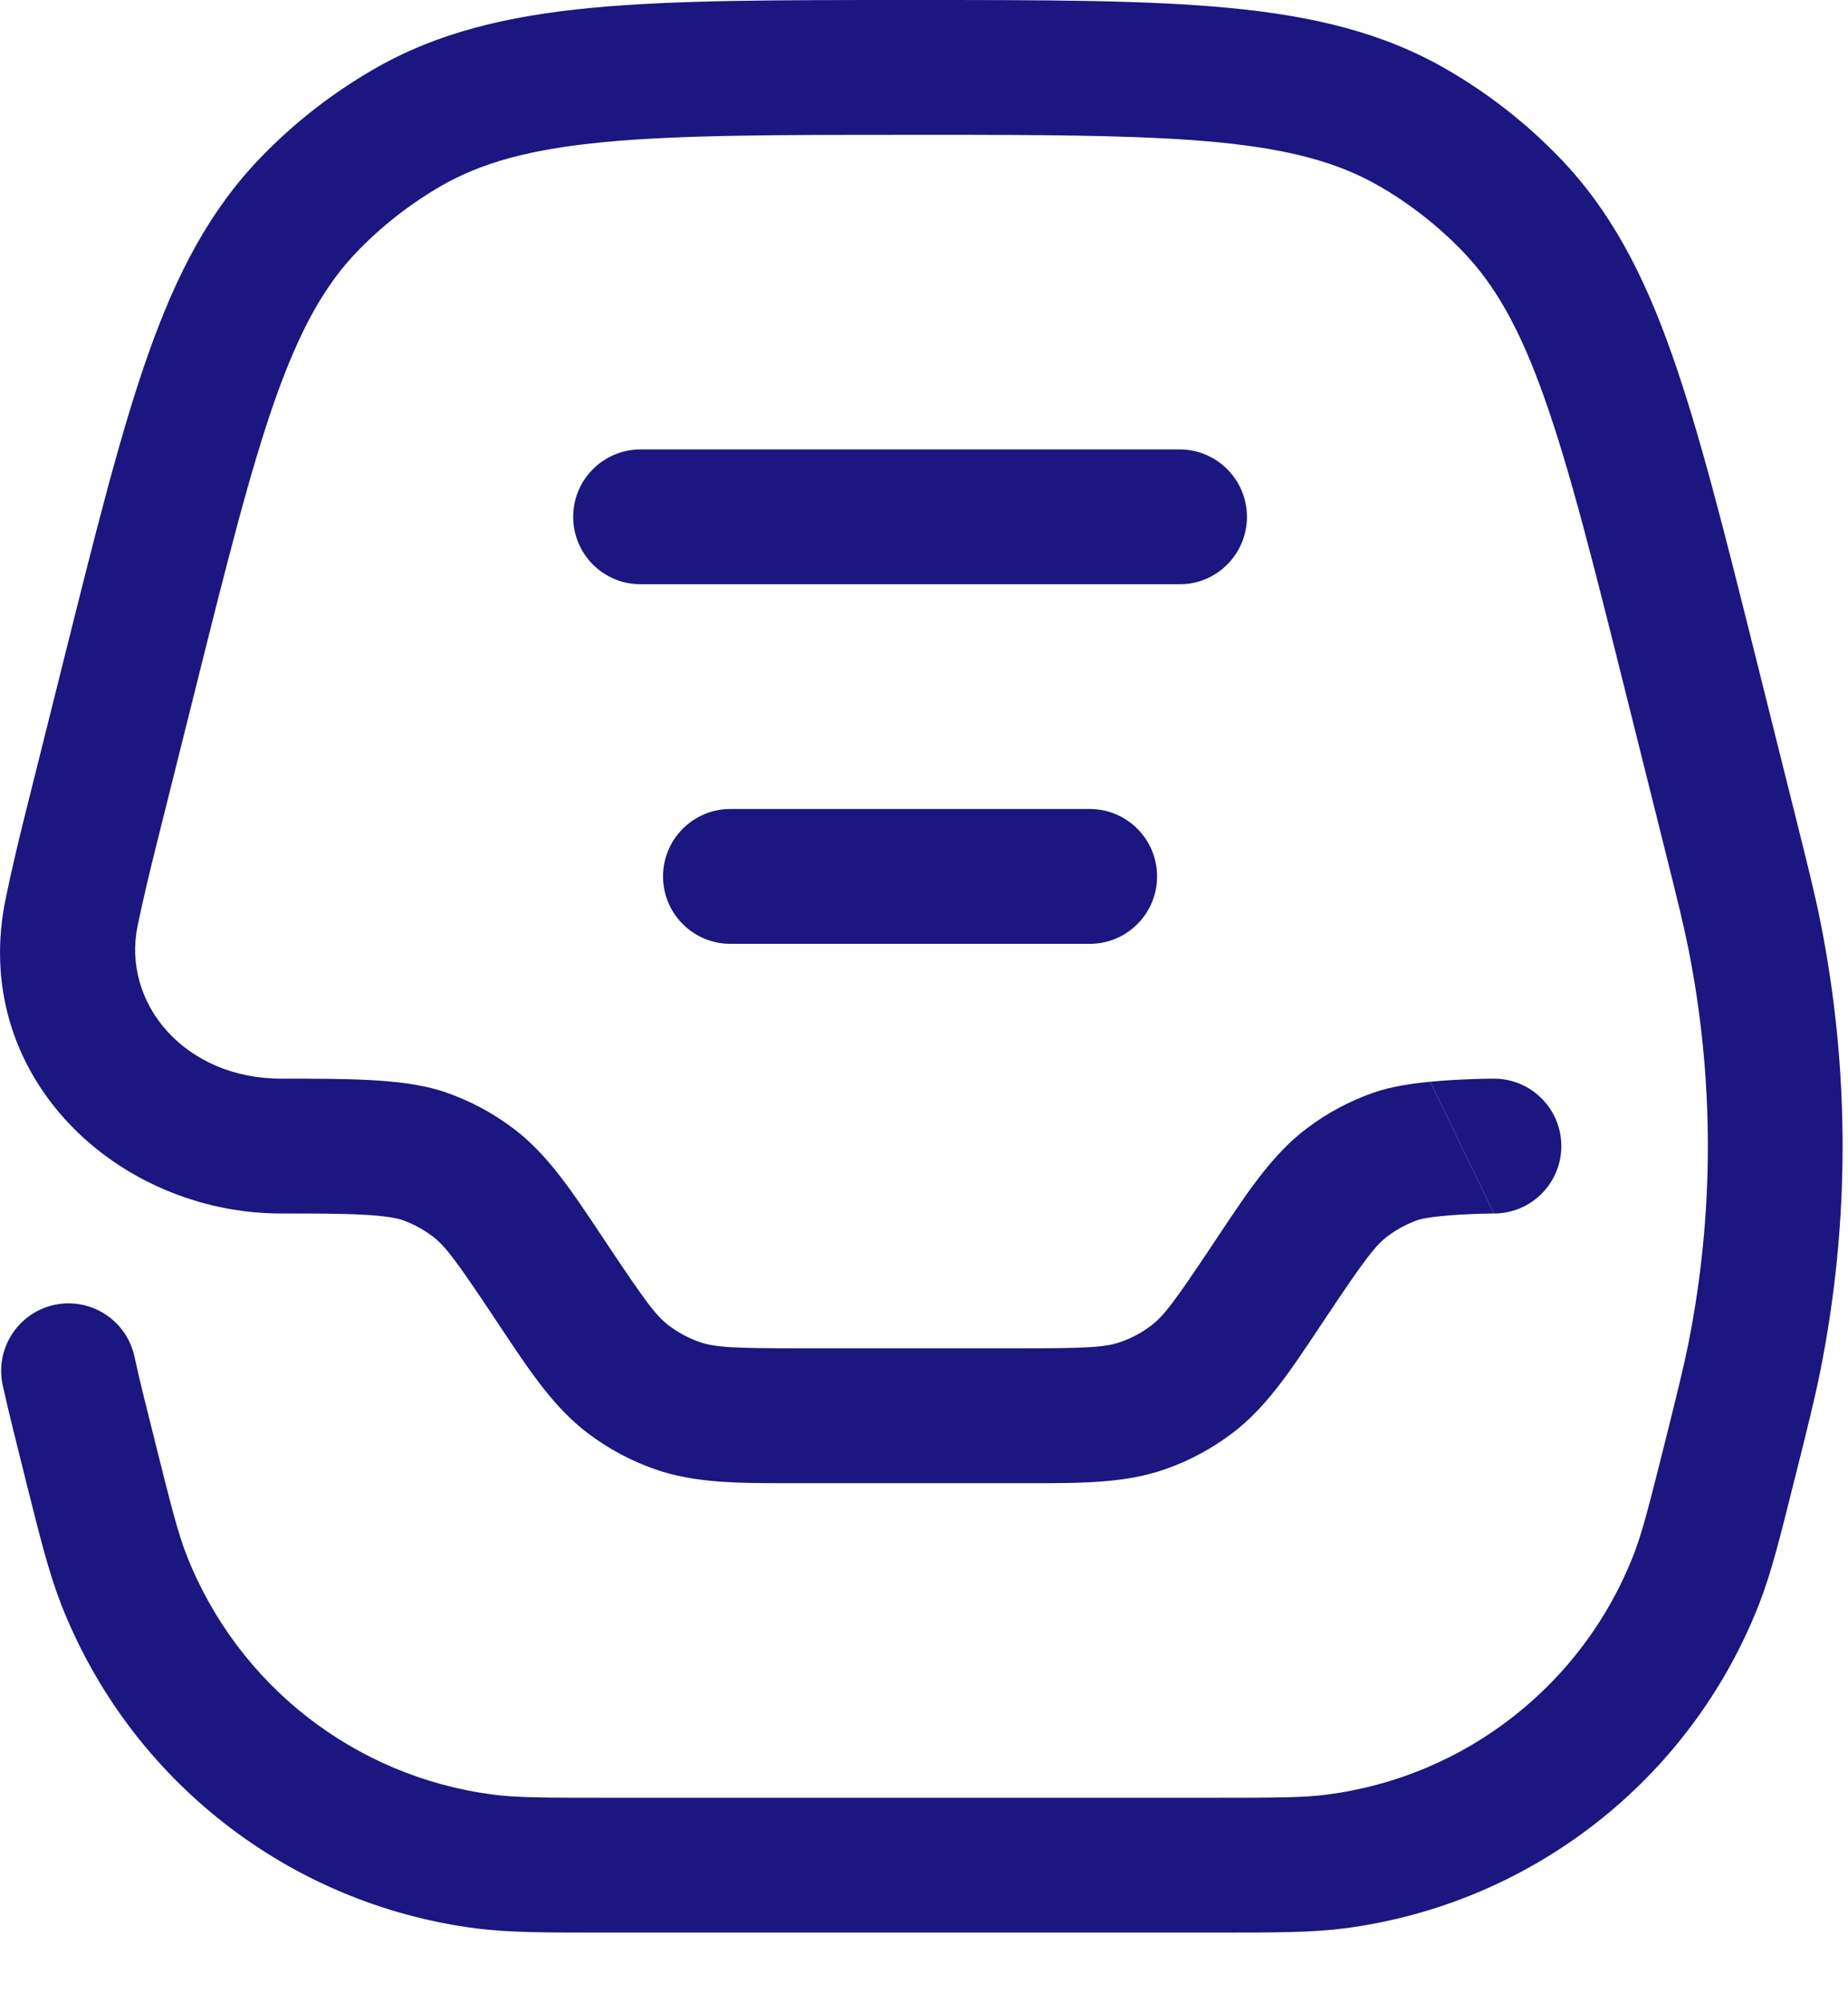 <?xml version="1.0" encoding="utf-8"?>
<svg xmlns="http://www.w3.org/2000/svg" fill="none" height="100%" overflow="visible" preserveAspectRatio="none" style="display: block;" viewBox="0 0 24 26" width="100%">
<g id="Icon">
<path d="M11.774 1.35719e-07H11.864C13.552 -7.65262e-06 14.881 -1.39078e-05 15.955 0.102C17.055 0.207 17.964 0.423 18.792 0.903C19.328 1.213 19.817 1.595 20.248 2.04C20.914 2.727 21.345 3.555 21.712 4.596C22.072 5.612 22.394 6.9 22.803 8.536L23.327 10.633C23.485 11.264 23.571 11.611 23.641 11.959C24.026 13.884 24.026 15.866 23.641 17.791C23.571 18.139 23.485 18.486 23.327 19.118L23.303 19.212C23.116 19.962 23.001 20.422 22.843 20.825C21.949 23.103 19.886 24.713 17.46 25.028C17.03 25.083 16.557 25.083 15.783 25.083H7.854C7.081 25.083 6.608 25.083 6.178 25.028C3.751 24.713 1.689 23.103 0.795 20.825C0.637 20.421 0.522 19.962 0.334 19.212L0.317 19.143C0.263 18.927 0.217 18.743 0.178 18.584C0.12 18.346 0.074 18.156 0.035 17.977C-0.067 17.505 0.233 17.039 0.705 16.936C1.177 16.834 1.643 17.134 1.746 17.606C1.779 17.761 1.82 17.933 1.877 18.166C1.916 18.321 1.96 18.501 2.015 18.718C2.225 19.559 2.312 19.901 2.424 20.186C3.085 21.869 4.609 23.06 6.403 23.292C6.706 23.332 7.059 23.333 7.925 23.333H15.712C16.579 23.333 16.931 23.332 17.235 23.292C19.028 23.06 20.553 21.869 21.213 20.186C21.325 19.901 21.412 19.559 21.623 18.718C21.788 18.055 21.864 17.75 21.925 17.448C22.265 15.75 22.265 14 21.925 12.302C21.864 12 21.789 11.695 21.623 11.032L21.116 9.004C20.694 7.315 20.391 6.108 20.062 5.179C19.74 4.266 19.416 3.695 18.991 3.258C18.673 2.929 18.311 2.646 17.915 2.417C17.388 2.112 16.755 1.936 15.79 1.844C14.966 1.766 13.956 1.753 12.622 1.75C12.366 1.75 12.099 1.75 11.819 1.75C10.076 1.75 8.83 1.751 7.848 1.844C6.882 1.936 6.25 2.112 5.722 2.417C5.327 2.646 4.965 2.929 4.646 3.257C4.222 3.695 3.898 4.266 3.575 5.179C3.247 6.108 2.944 7.315 2.522 9.004L2.015 11.031C1.933 11.361 1.856 11.687 1.788 12.011C1.578 13.013 2.391 14 3.652 14H3.669C4.073 14 4.462 14 4.797 14.018C5.124 14.035 5.484 14.071 5.795 14.18C6.109 14.289 6.404 14.447 6.669 14.648C7.107 14.978 7.417 15.444 7.811 16.036L7.88 16.14C8.377 16.885 8.519 17.078 8.689 17.206C8.81 17.297 8.944 17.369 9.086 17.418C9.287 17.488 9.526 17.5 10.422 17.5H13.216C14.112 17.5 14.351 17.488 14.551 17.418C14.694 17.369 14.828 17.297 14.948 17.206C15.118 17.078 15.26 16.885 15.757 16.14L15.826 16.036C16.221 15.444 16.531 14.978 16.968 14.648C17.233 14.447 17.528 14.289 17.842 14.18C18.062 14.103 18.339 14.062 18.574 14.04L19.402 15.75L19.396 15.75L19.372 15.75C19.35 15.75 19.317 15.751 19.276 15.752C19.194 15.754 19.081 15.757 18.959 15.765C18.836 15.772 18.712 15.783 18.604 15.797C18.55 15.805 18.506 15.812 18.471 15.819C18.437 15.826 18.422 15.831 18.42 15.832C18.277 15.882 18.143 15.953 18.022 16.044C17.853 16.172 17.711 16.365 17.213 17.11L17.144 17.214C16.75 17.806 16.44 18.272 16.003 18.602C15.737 18.803 15.443 18.961 15.129 19.07C14.611 19.251 14.051 19.251 13.34 19.25H10.297C9.586 19.251 9.026 19.251 8.509 19.07C8.195 18.961 7.9 18.803 7.635 18.602C7.197 18.272 6.887 17.806 6.493 17.214L6.424 17.11C5.927 16.365 5.785 16.172 5.615 16.044C5.495 15.953 5.36 15.882 5.218 15.832C5.155 15.81 5.005 15.781 4.706 15.765C4.421 15.75 4.076 15.75 3.652 15.75C1.523 15.75 -0.41 13.967 0.076 11.652C0.149 11.301 0.231 10.953 0.317 10.607L0.835 8.536C1.244 6.9 1.566 5.612 1.925 4.596C2.293 3.555 2.724 2.727 3.39 2.04C3.82 1.595 4.31 1.213 4.846 0.903C5.674 0.423 6.583 0.207 7.682 0.102C8.757 -1.39078e-05 10.086 -7.65262e-06 11.774 1.35719e-07Z" fill="#1B1680"/>
<path clip-rule="evenodd" d="M15.443 7.575C15.402 7.58 15.361 7.583 15.319 7.583H8.319C7.836 7.583 7.444 7.192 7.444 6.708C7.444 6.225 7.836 5.833 8.319 5.833H14.599H15.319C15.802 5.833 16.194 6.225 16.194 6.708C16.194 7.15 15.867 7.515 15.443 7.575ZM18.574 14.04C18.678 14.029 18.775 14.023 18.854 14.018C19.003 14.009 19.139 14.005 19.236 14.002C19.285 14.001 19.326 14.001 19.354 14L19.388 14L19.398 14L19.401 14L19.402 14C19.402 14 19.402 14 19.402 14.875L19.402 14C19.885 14 20.277 14.392 20.277 14.875C20.277 15.358 19.885 15.75 19.402 15.75L18.574 14.04Z" fill="#1B1680" fill-rule="evenodd"/>
<path d="M9.486 10.5C9.002 10.5 8.611 10.892 8.611 11.375C8.611 11.858 9.002 12.25 9.486 12.25H14.152C14.636 12.25 15.027 11.858 15.027 11.375C15.027 10.892 14.636 10.5 14.152 10.5H9.486Z" fill="#1B1680"/>
</g>
</svg>